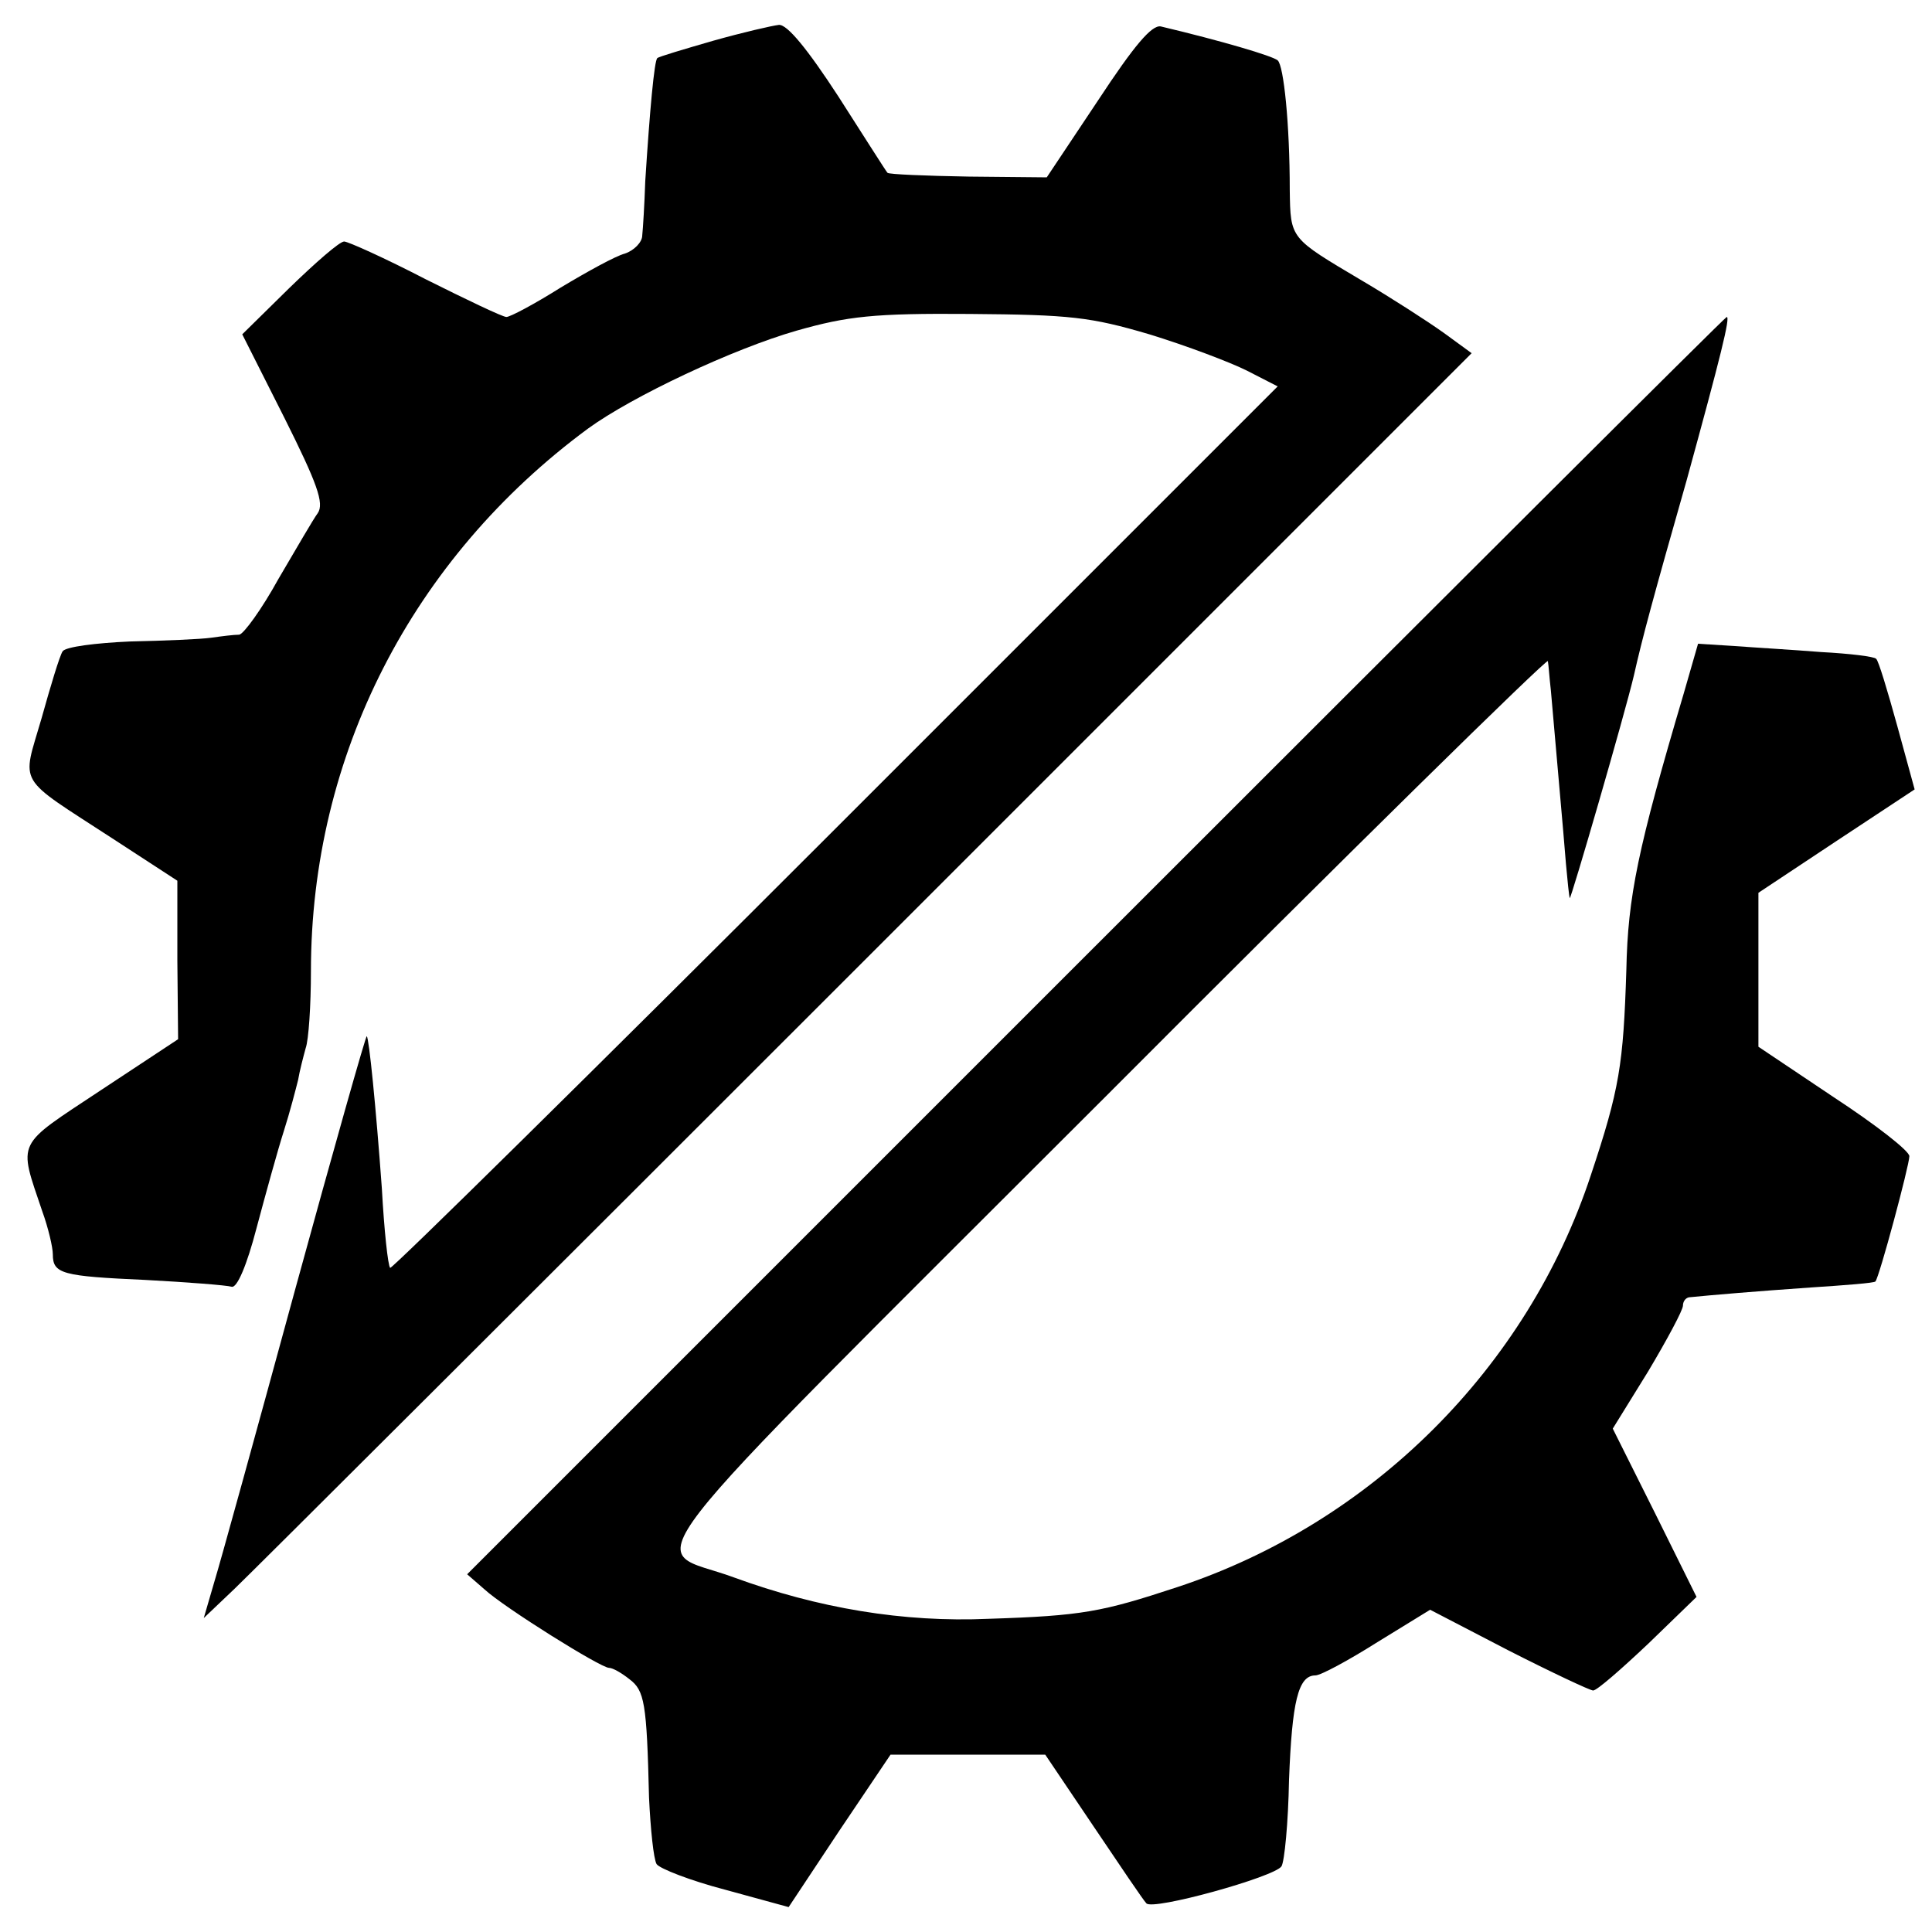 <?xml version="1.0" standalone="no"?>
<!DOCTYPE svg PUBLIC "-//W3C//DTD SVG 20010904//EN"
 "http://www.w3.org/TR/2001/REC-SVG-20010904/DTD/svg10.dtd">
<svg version="1.0" xmlns="http://www.w3.org/2000/svg"
 width="256pt" height="256pt" viewBox="0 0 256 256"
 preserveAspectRatio="xMidYMid meet">
<g transform="translate(0,256) scale(0.1,-0.1)"
fill="#000000" stroke="none">
<path d="M945 2506 c-38 -11 -72 -21 -74 -23 -4 -3 -10 -69 -16 -163 -1 -30
-3 -63 -4 -72 0 -9 -11 -20 -23 -24 -12 -3 -50 -24 -85 -45 -35 -22 -67 -39
-72 -39 -5 0 -53 23 -107 50 -54 28 -103 50 -108 50 -6 0 -38 -28 -73 -62
l-62 -61 56 -111 c43 -86 53 -113 44 -126 -6 -8 -29 -48 -52 -87 -22 -40 -46
-73 -52 -74 -7 0 -23 -2 -37 -4 -14 -2 -62 -4 -108 -5 -45 -2 -85 -7 -89 -13
-4 -6 -16 -46 -28 -89 -26 -90 -35 -75 94 -159 l86 -56 0 -105 1 -105 -103
-68 c-113 -75 -109 -65 -77 -160 8 -22 14 -48 14 -57 0 -26 12 -29 123 -34 56
-3 107 -7 114 -9 7 -2 20 28 33 78 12 45 28 103 36 128 8 25 16 56 19 68 2 12
7 31 10 42 4 11 7 57 7 102 0 286 134 547 367 719 59 43 193 106 277 130 67
19 102 23 229 22 133 -1 160 -4 238 -27 49 -15 107 -37 129 -48 l41 -21 -586
-586 c-322 -322 -588 -584 -590 -582 -3 3 -8 50 -11 105 -8 110 -17 199 -20
202 -1 2 -44 -150 -95 -336 -51 -187 -99 -361 -107 -387 l-14 -48 41 39 c23
22 401 399 840 838 l799 799 -37 27 c-21 15 -69 46 -108 69 -96 57 -95 55 -96
120 0 88 -8 165 -16 172 -7 6 -75 26 -155 45 -12 2 -35 -25 -83 -98 l-68 -102
-103 1 c-58 1 -106 3 -108 5 -2 2 -31 48 -65 101 -41 63 -68 96 -79 95 -9 -1
-48 -10 -87 -21z"/>
<path d="M1452 1307 l-833 -833 23 -20 c26 -24 154 -104 165 -104 5 0 17 -7
27 -15 20 -15 23 -31 26 -157 2 -42 6 -81 10 -88 4 -6 45 -22 91 -34 l84 -23
67 101 68 101 102 0 103 0 64 -95 c35 -52 66 -98 70 -102 8 -10 170 35 179 49
4 6 9 58 10 114 4 104 12 139 35 139 7 0 44 20 82 44 l70 43 104 -54 c57 -29
108 -53 112 -53 5 0 37 28 73 62 l64 62 -55 111 -56 112 47 76 c25 42 46 81
46 87 0 5 3 10 8 11 30 3 89 8 161 13 46 3 85 6 86 8 5 5 45 154 45 166 0 7
-45 42 -100 78 l-100 67 0 102 0 102 104 69 103 68 -23 84 c-13 47 -25 87 -28
89 -2 3 -35 7 -73 9 -37 3 -89 6 -115 8 l-48 3 -19 -66 c-61 -206 -74 -269
-76 -366 -4 -126 -9 -158 -47 -272 -84 -255 -290 -461 -548 -546 -100 -33
-126 -38 -250 -42 -113 -5 -226 14 -338 55 -116 43 -166 -22 492 636 322 323
587 583 587 578 1 -5 2 -22 4 -39 5 -59 17 -191 20 -230 2 -22 4 -42 5 -45 1
-4 73 244 85 295 11 49 25 101 70 259 45 164 58 216 53 216 -2 0 -378 -375
-836 -833z"/>
</g>
</svg>
